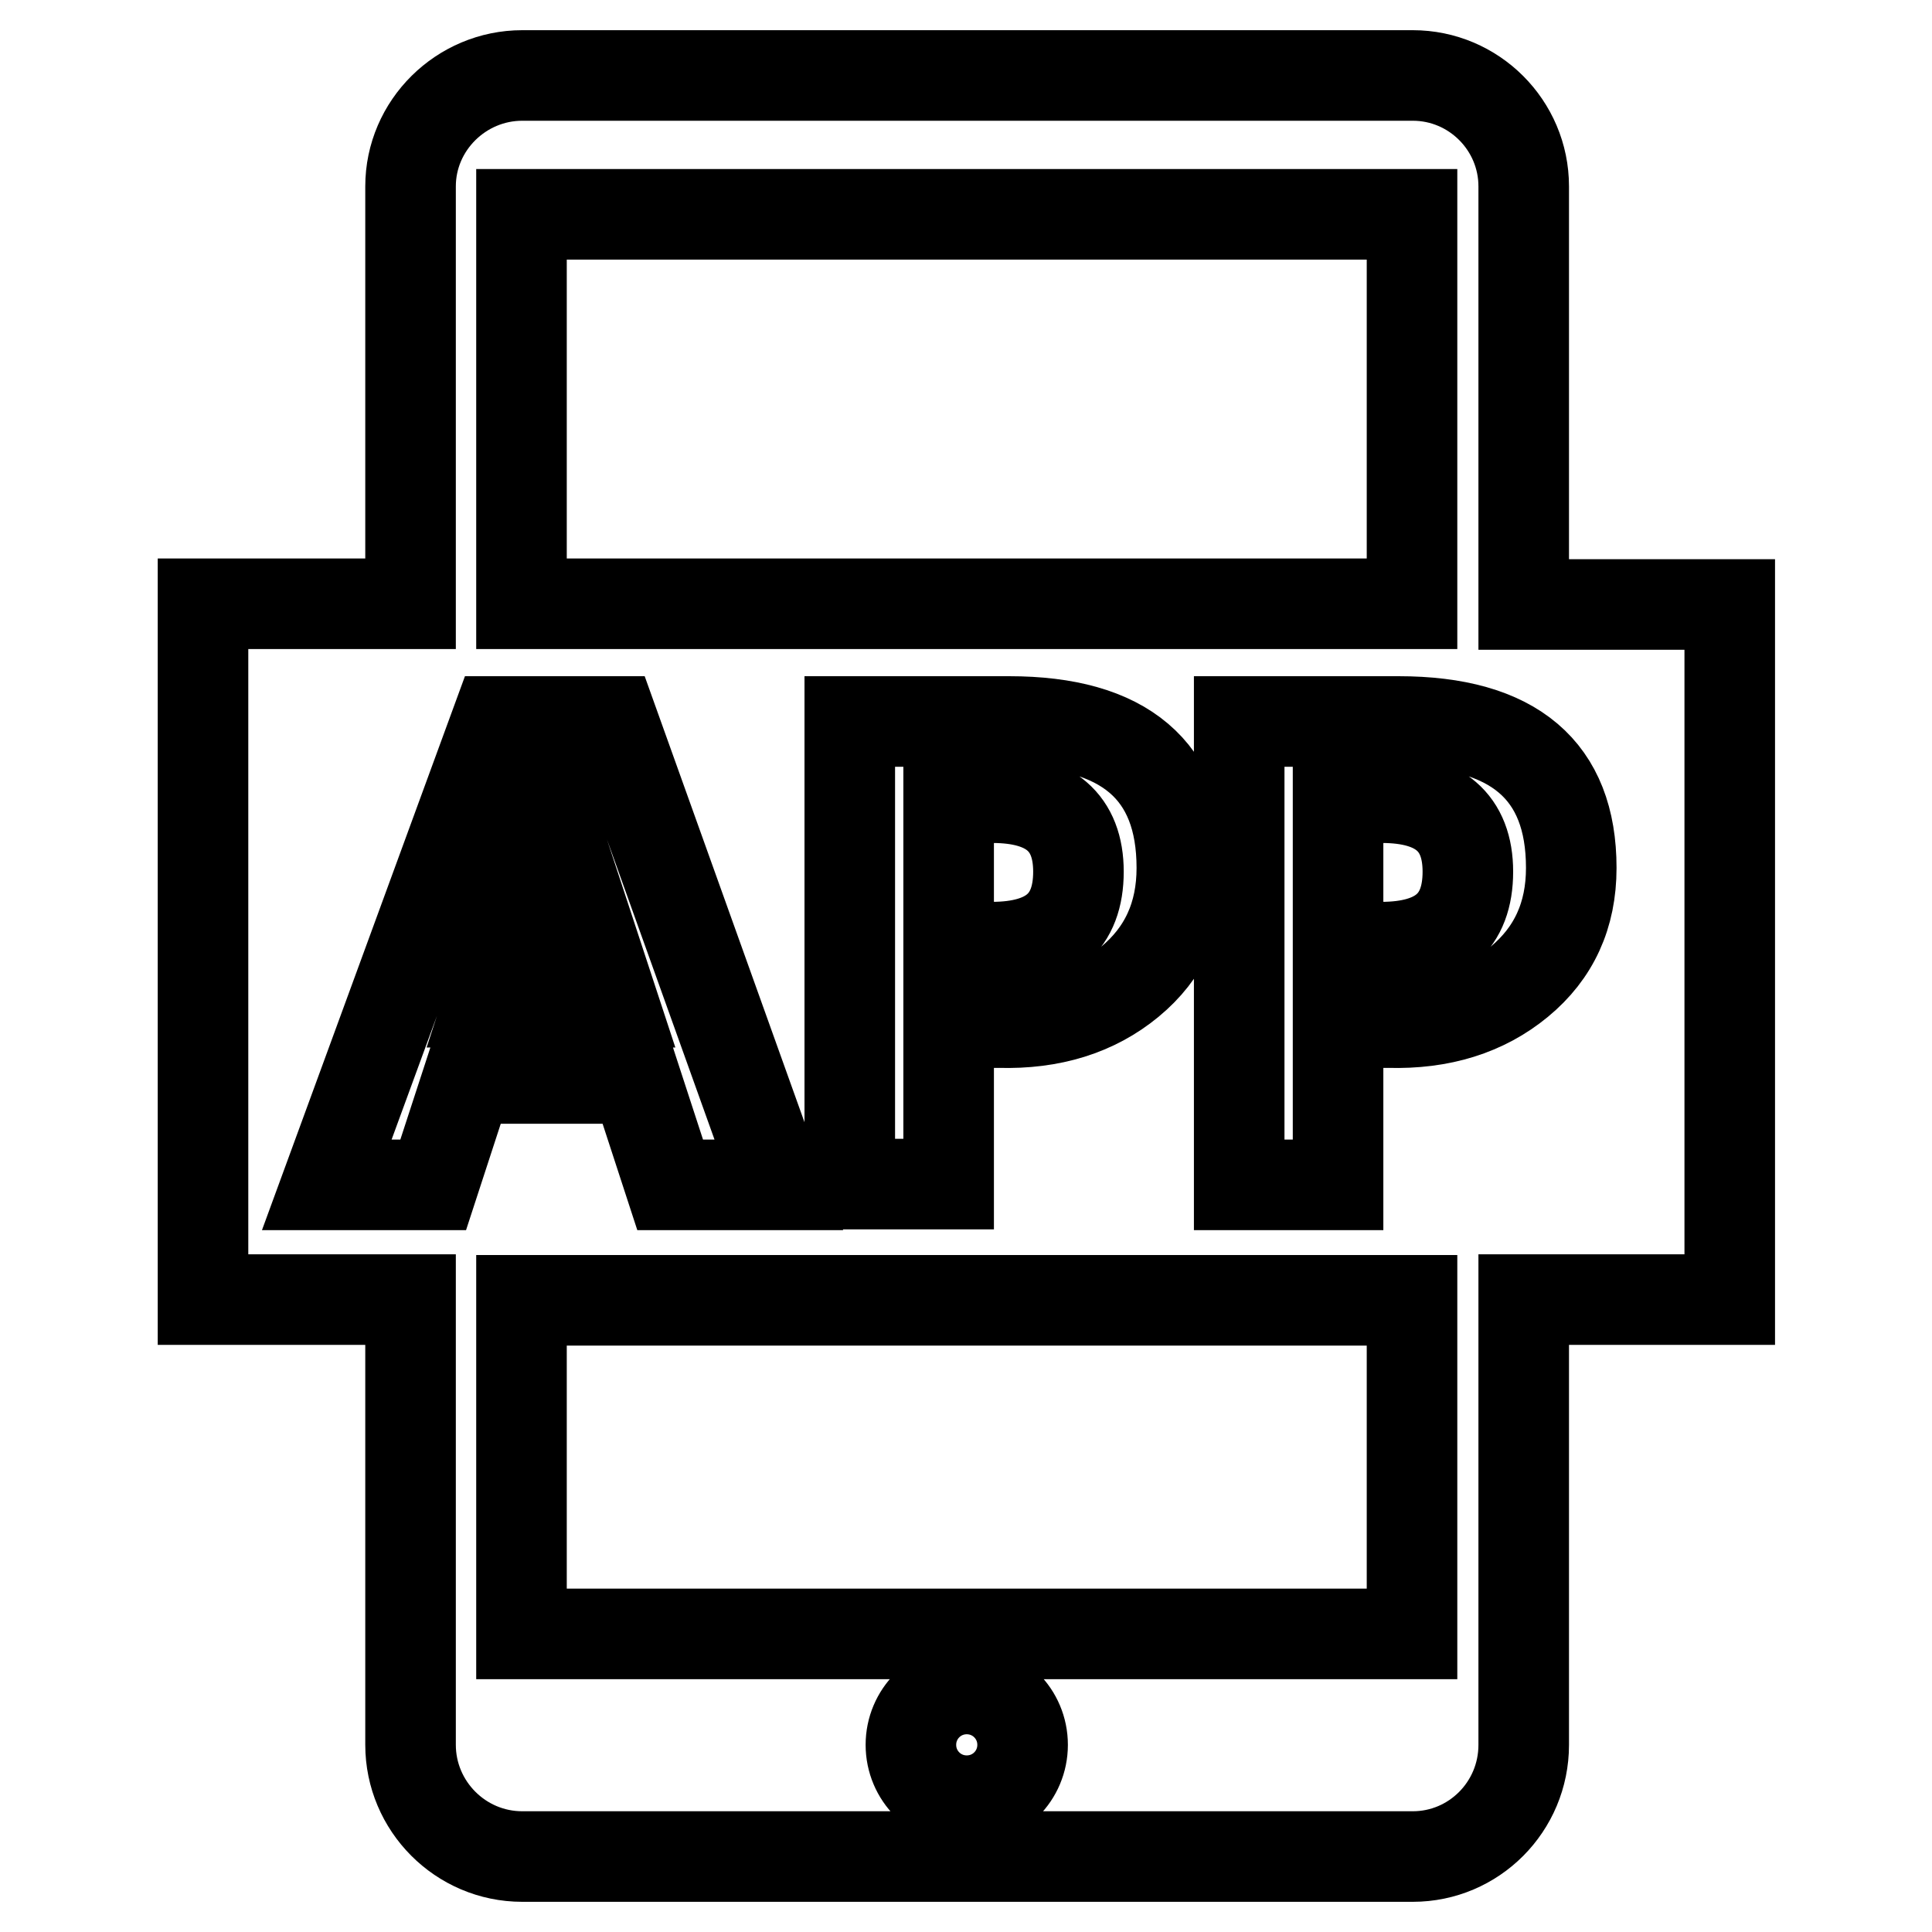 <?xml version="1.0" encoding="utf-8"?>
<!-- Svg Vector Icons : http://www.onlinewebfonts.com/icon -->
<!DOCTYPE svg PUBLIC "-//W3C//DTD SVG 1.1//EN" "http://www.w3.org/Graphics/SVG/1.1/DTD/svg11.dtd">
<svg version="1.1" xmlns="http://www.w3.org/2000/svg" xmlns:xlink="http://www.w3.org/1999/xlink" x="0px" y="0px" viewBox="0 0 256 256" enable-background="new 0 0 256 256" xml:space="preserve">
<g><g><path stroke-width="12" fill-opacity="0" stroke="#000000"  d="M125.7,105.7v19.8h5.7c7.7,0,11.5-3.3,11.5-10c0-6.5-3.8-9.8-11.4-9.8H125.7L125.7,105.7L125.7,105.7z M201.9,80.1V24.7c0-8.1-6.6-14.7-14.7-14.7h-118c-8.1,0-14.8,6.6-14.8,14.7v55.3H26.9v92.2h27.5v59c0,8.1,6.6,14.8,14.8,14.8h118c8.1,0,14.7-6.6,14.7-14.8v-59h27.3V80.1H201.9L201.9,80.1z M187.1,28.4v51.6h-118V28.4H187.1L187.1,28.4z M156.6,115c0,6.3-2.3,11.3-6.9,15.1c-4.6,3.8-10.4,5.6-17.3,5.4h-6.7v21.4h-13.1V95.6h21.1C149,95.6,156.6,102.1,156.6,115L156.6,115z M62,142.9L57.4,157H43.3l22.5-61.4h15.4l22,61.4H88.8l-4.6-14.1H62L62,142.9z M128.1,238.6c-4.1,0-7.4-3.3-7.4-7.4c0-4.1,3.3-7.4,7.4-7.4c4.1,0,7.4,3.3,7.4,7.4C135.5,235.3,132.2,238.6,128.1,238.6L128.1,238.6z M187.1,216.5h-118v-44.2h118V216.5L187.1,216.5L187.1,216.5z M201.3,130.1c-4.6,3.8-10.4,5.6-17.3,5.4h-6.7V157h-13.1V95.6h21.1c15.3,0,22.9,6.5,22.9,19.4C208.2,121.3,205.9,126.3,201.3,130.1L201.3,130.1z M183.1,105.7h-5.8v19.8h5.7c7.7,0,11.5-3.3,11.5-10C194.5,109,190.7,105.7,183.1,105.7L183.1,105.7z M73.3,106.2h-0.4c-0.2,1.8-0.5,3.5-1.1,5.2l-7,21.4h16.4l-7-21.3C73.8,110.2,73.4,108.4,73.3,106.2L73.3,106.2z"/></g></g>
</svg>